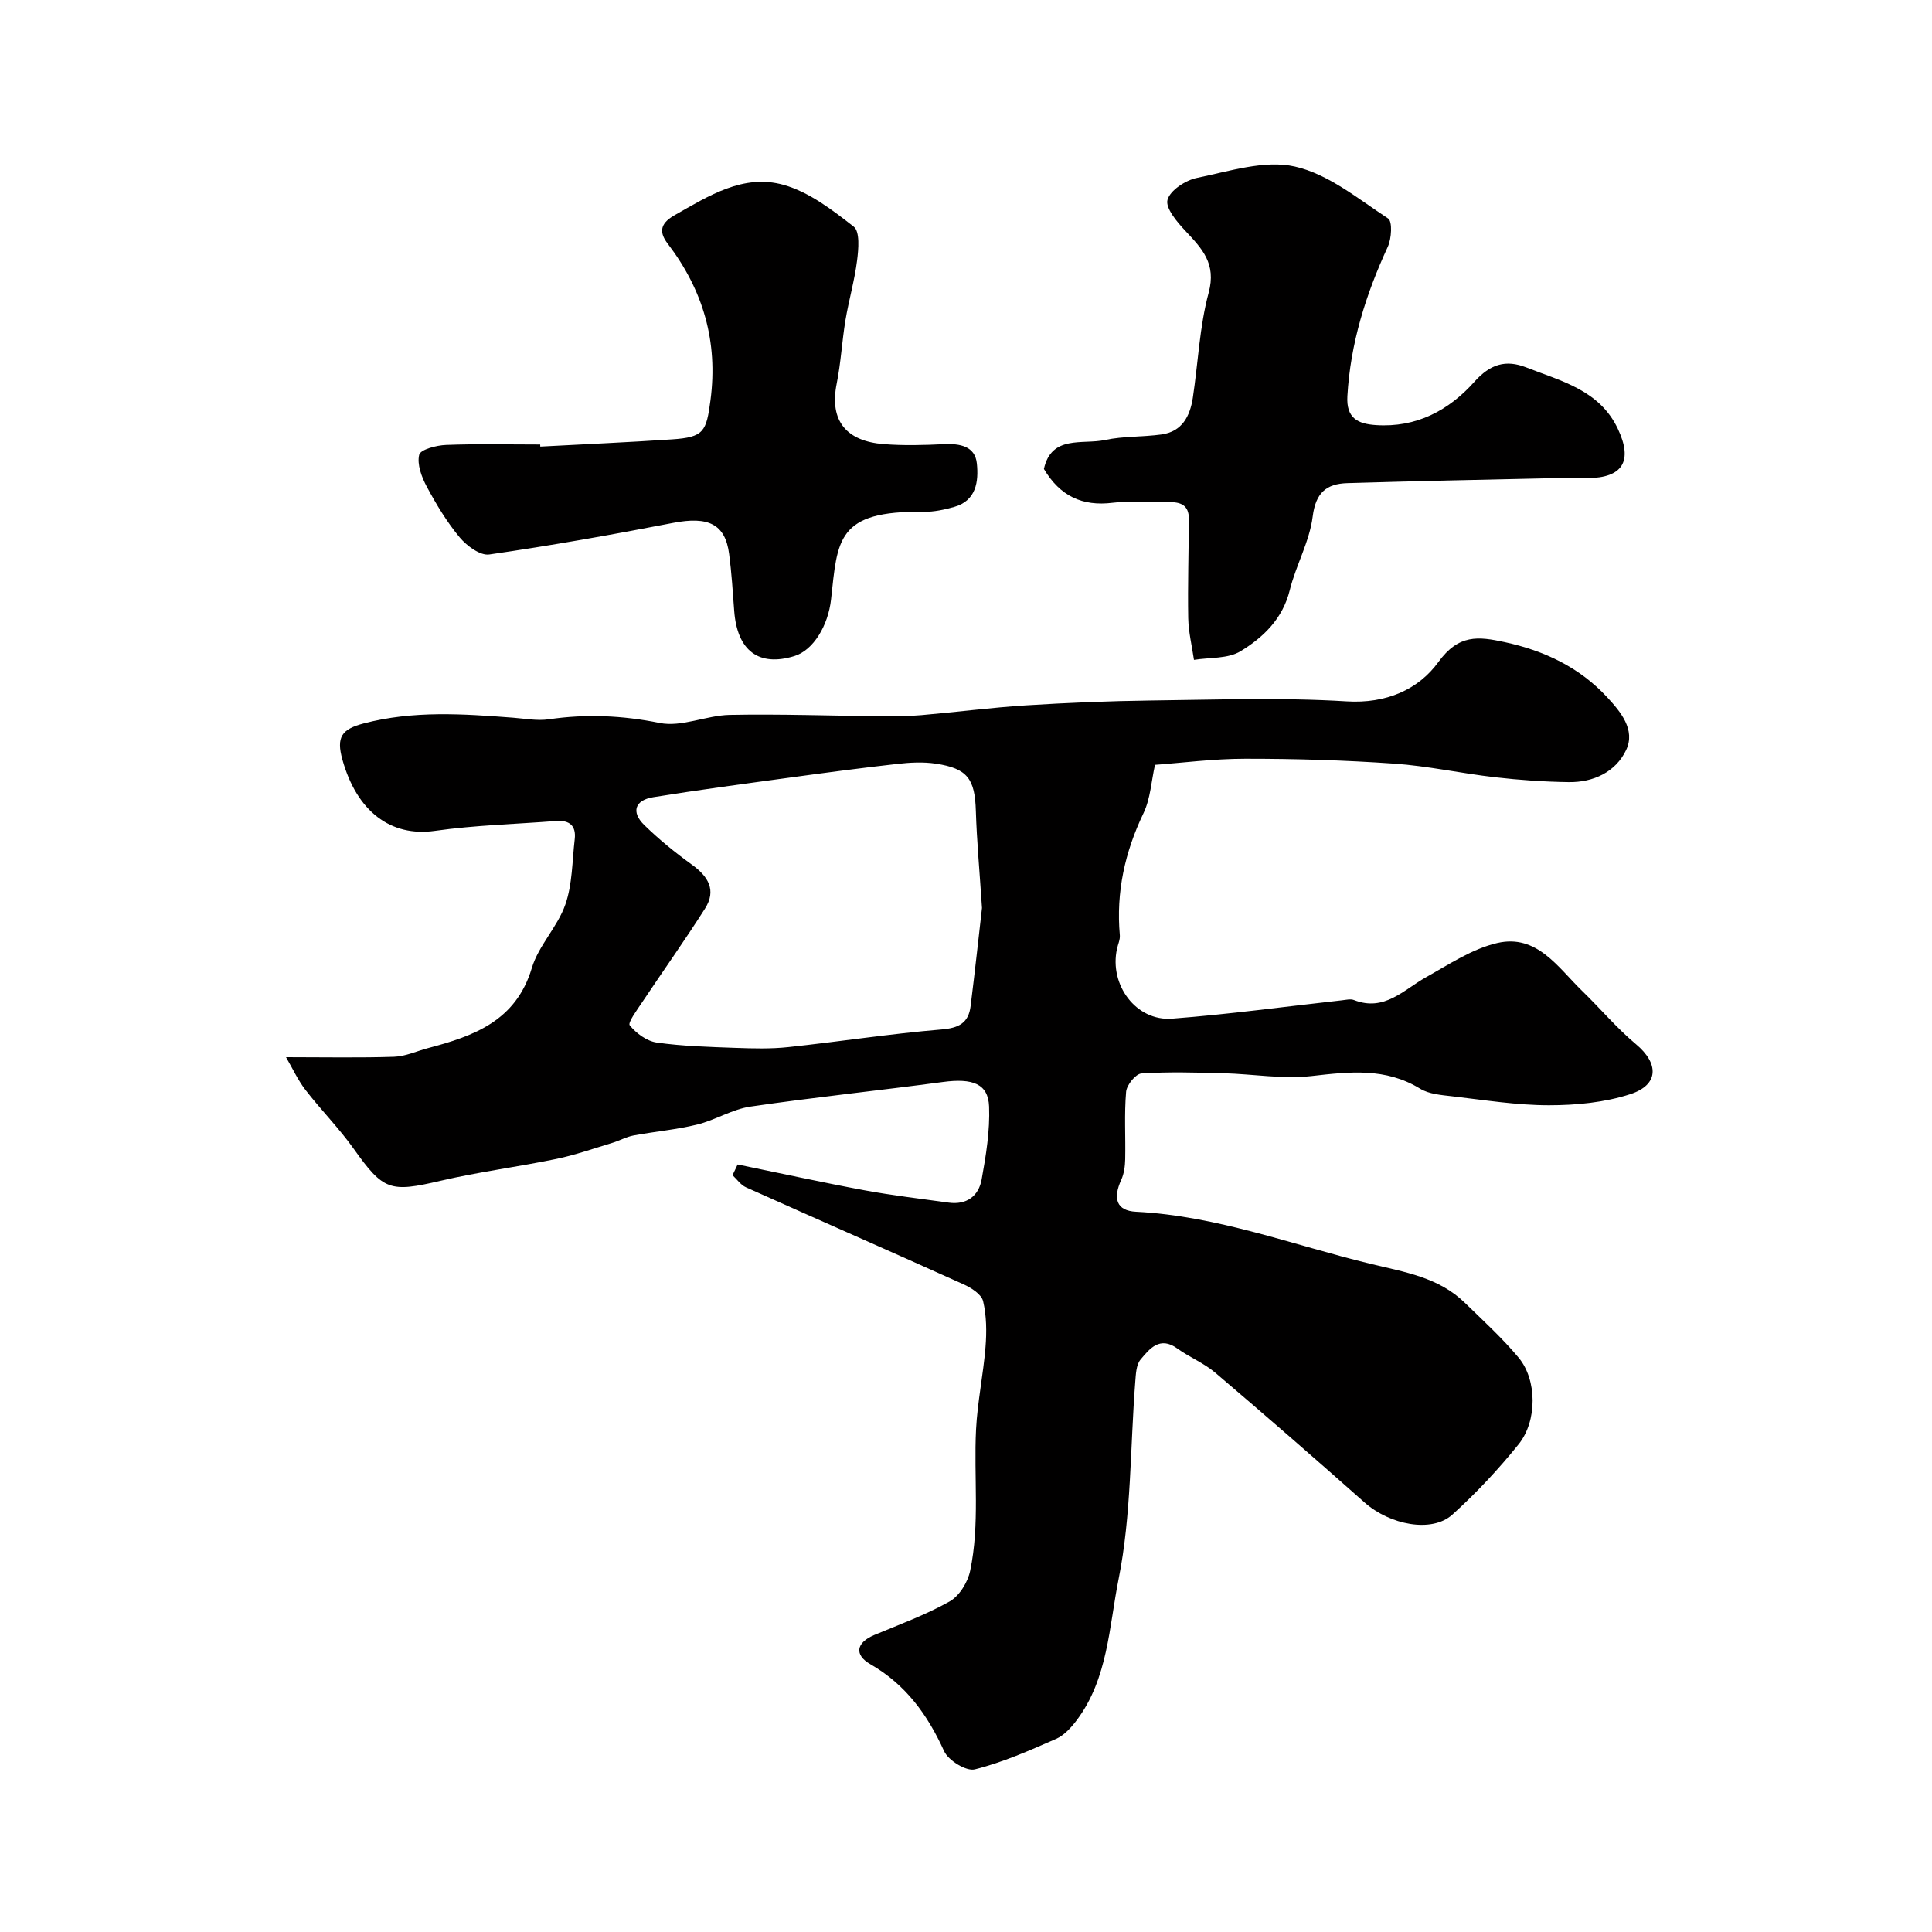 <svg enable-background="new 0 0 400 400" viewBox="0 0 400 400" xmlns="http://www.w3.org/2000/svg"><g fill="#010000"><path d="m152.72 241.09c8.74 1.79 17.46 3.71 26.24 5.34 5.78 1.07 11.63 1.75 17.45 2.56 3.72.51 6.21-1.36 6.83-4.8.9-4.97 1.73-10.07 1.54-15.08-.17-4.74-3.41-5.92-9.54-5.1-13.28 1.78-26.62 3.16-39.87 5.1-3.78.55-7.28 2.8-11.04 3.72-4.31 1.06-8.79 1.44-13.17 2.26-1.53.29-2.94 1.1-4.45 1.55-3.82 1.15-7.61 2.49-11.51 3.3-7.97 1.65-16.08 2.68-24 4.53-10.46 2.45-11.81 2.03-17.97-6.63-3.04-4.27-6.77-8.03-9.98-12.18-1.57-2.03-2.65-4.42-4.03-6.78 8.24 0 15.32.15 22.39-.09 2.35-.08 4.66-1.17 7-1.79 9.48-2.5 18.21-5.61 21.5-16.59 1.39-4.65 5.33-8.51 6.94-13.14 1.47-4.22 1.41-8.99 1.94-13.53.33-2.81-1.12-3.97-3.85-3.76-8.36.65-16.79.86-25.08 2.04-9.18 1.3-16.18-4.03-19.17-14.75-1.3-4.68-.14-6.3 4.4-7.49 10.29-2.7 20.58-1.98 30.94-1.19 2.47.19 5.01.68 7.41.33 7.72-1.13 15.2-.8 22.94.76 4.53.92 9.64-1.57 14.51-1.67 10.51-.2 21.03.18 31.54.28 2.71.02 5.44 0 8.14-.23 7.2-.62 14.38-1.56 21.59-2.02 8.61-.54 17.25-.9 25.88-1.01 13.52-.16 27.08-.65 40.56.18 8.22.51 14.89-2.47 19-8.14 4.2-5.79 8.26-5.31 13.71-4.13 8.22 1.77 15.51 5.23 21.23 11.41 2.76 2.98 5.94 6.74 3.92 10.96-2.16 4.52-6.76 6.69-11.87 6.62-5.1-.07-10.21-.43-15.28-1.01-6.98-.8-13.9-2.34-20.9-2.82-10.24-.71-20.53-1.02-30.79-1.01-6.59 0-13.18.87-18.69 1.26-.77 3.41-.94 7.01-2.38 10.01-3.86 8.06-5.7 16.36-4.9 25.27.08.91-.39 1.88-.59 2.82-1.64 7.46 3.96 15.02 11.41 14.45 11.75-.9 23.45-2.5 35.18-3.8.83-.09 1.77-.33 2.48-.05 6.31 2.46 10.25-2.12 14.94-4.74 4.76-2.66 9.54-5.87 14.72-7.07 8.23-1.9 12.57 5.07 17.58 9.92 3.76 3.64 7.15 7.7 11.15 11.04 4.75 3.97 4.78 8.39-1.17 10.33-5.32 1.73-11.22 2.3-16.86 2.3-6.7 0-13.4-1.09-20.09-1.86-2.24-.26-4.75-.45-6.58-1.57-7.17-4.39-14.61-3.51-22.44-2.62-6 .68-12.19-.42-18.3-.58-5.66-.15-11.33-.32-16.96.05-1.19.08-3.05 2.38-3.17 3.79-.4 4.63-.09 9.32-.19 13.98-.03 1.42-.23 2.96-.81 4.23-1.78 3.9-1 6.43 3.05 6.63 16.84.85 32.45 6.89 48.58 10.79 7.08 1.71 14.07 2.78 19.49 8.05 3.81 3.71 7.77 7.32 11.16 11.39 3.8 4.57 3.88 13.06-.01 17.9-4.18 5.19-8.79 10.12-13.73 14.58-4.26 3.84-12.94 2.12-18.16-2.51-10.22-9.07-20.53-18.04-30.94-26.89-2.33-1.98-5.32-3.18-7.83-4.99-3.64-2.64-5.74.04-7.62 2.28-.92 1.1-.97 3.07-1.1 4.67-1.06 13.63-.79 27.51-3.45 40.81-1.97 9.8-2.19 20.57-8.65 29.17-1.15 1.53-2.61 3.15-4.3 3.89-5.49 2.4-11.04 4.87-16.82 6.31-1.77.44-5.48-1.85-6.35-3.77-3.43-7.55-7.93-13.78-15.28-18.01-3.33-1.92-2.99-4.43.82-6.04 5.26-2.2 10.66-4.17 15.6-6.95 2.01-1.13 3.76-3.98 4.25-6.34 2.03-9.65.73-19.51 1.22-29.26.29-5.71 1.5-11.37 1.96-17.08.25-3.15.22-6.45-.5-9.49-.34-1.42-2.45-2.77-4.06-3.49-14.98-6.76-30.03-13.35-45.03-20.08-1.09-.49-1.87-1.66-2.79-2.51.35-.76.7-1.49 1.06-2.22zm50.59-53.11c-.52-7.88-1.08-13.97-1.27-20.07-.2-6.64-1.71-8.81-8.28-9.8-2.6-.39-5.34-.25-7.97.05-7.48.84-14.94 1.83-22.39 2.85-9.39 1.28-18.78 2.53-28.14 4.04-3.82.61-4.63 3.07-1.88 5.76 3.04 2.97 6.38 5.69 9.83 8.18 3.42 2.46 5.18 5.31 2.75 9.13-4.18 6.58-8.7 12.93-13.03 19.42-1.04 1.56-2.99 4.2-2.55 4.74 1.34 1.66 3.54 3.28 5.6 3.57 5.37.76 10.84.9 16.28 1.1 3.65.13 7.35.23 10.97-.16 10.57-1.13 21.1-2.77 31.69-3.65 3.64-.3 5.62-1.36 6.04-4.88.91-7.32 1.71-14.66 2.35-20.28z"/><path d="m216.13 97.09c1.57-7.09 7.99-5 12.64-5.99 3.81-.82 7.83-.61 11.72-1.15 4.25-.59 5.89-3.79 6.47-7.58 1.1-7.26 1.38-14.73 3.28-21.77 1.63-6.03-1.38-9.13-4.81-12.79-1.73-1.84-4.18-4.73-3.71-6.44.54-1.97 3.74-4.06 6.11-4.54 6.7-1.37 13.97-3.76 20.25-2.35 6.92 1.55 13.12 6.69 19.32 10.76.91.6.71 4.16-.07 5.85-4.55 9.86-7.75 20.01-8.37 30.94-.25 4.51 2.11 5.73 5.91 5.98 8.37.56 15.1-3.04 20.39-8.97 3.25-3.64 6.47-4.64 10.73-2.97 7.24 2.84 15.17 4.69 18.96 12.7 3.16 6.68 1.04 10.17-6.25 10.22-2.5.02-5-.05-7.49.01-14.09.32-28.18.6-42.27 1.03-4.29.13-6.54 1.95-7.16 6.9-.65 5.2-3.47 10.09-4.75 15.26-1.46 5.93-5.49 9.78-10.19 12.64-2.61 1.59-6.39 1.26-9.64 1.79-.42-2.88-1.13-5.76-1.19-8.65-.12-6.85.1-13.7.13-20.55.01-2.87-1.72-3.54-4.28-3.45-3.83.13-7.71-.35-11.48.12-6.34.79-10.94-1.42-14.25-7z"/><path d="m111.86 92.46c9.08-.49 18.17-.88 27.25-1.49 6.62-.44 7.13-1.59 7.99-8.12 1.59-12.14-1.51-22.76-8.85-32.39-1.63-2.14-1.86-4.04 1.36-5.87 7.12-4.04 14.31-8.66 22.64-6.31 5.27 1.48 10.08 5.19 14.51 8.65 1.3 1.01.99 4.65.69 7-.52 4.16-1.72 8.23-2.41 12.38-.72 4.35-.94 8.79-1.81 13.11-1.58 7.87 2.15 11.93 9.72 12.53 4.14.33 8.33.21 12.49.01 3.3-.15 6.45.4 6.81 4.02.37 3.65-.09 7.69-4.72 8.98-2.02.56-4.16 1.03-6.24 1-18.11-.27-17.87 5.8-19.23 18.15-.6 5.39-3.65 10.51-7.59 11.72-7.38 2.27-11.84-1.1-12.46-9.34-.29-3.93-.54-7.88-1.05-11.78-.8-6.24-4.32-7.86-11.61-6.45-12.64 2.45-25.32 4.7-38.06 6.54-1.87.27-4.65-1.79-6.1-3.52-2.67-3.2-4.86-6.85-6.84-10.54-1.06-1.98-2.04-4.61-1.56-6.58.27-1.1 3.58-1.97 5.56-2.04 6.49-.25 12.99-.09 19.49-.09 0 .12.01.28.02.43z"/></g></svg>